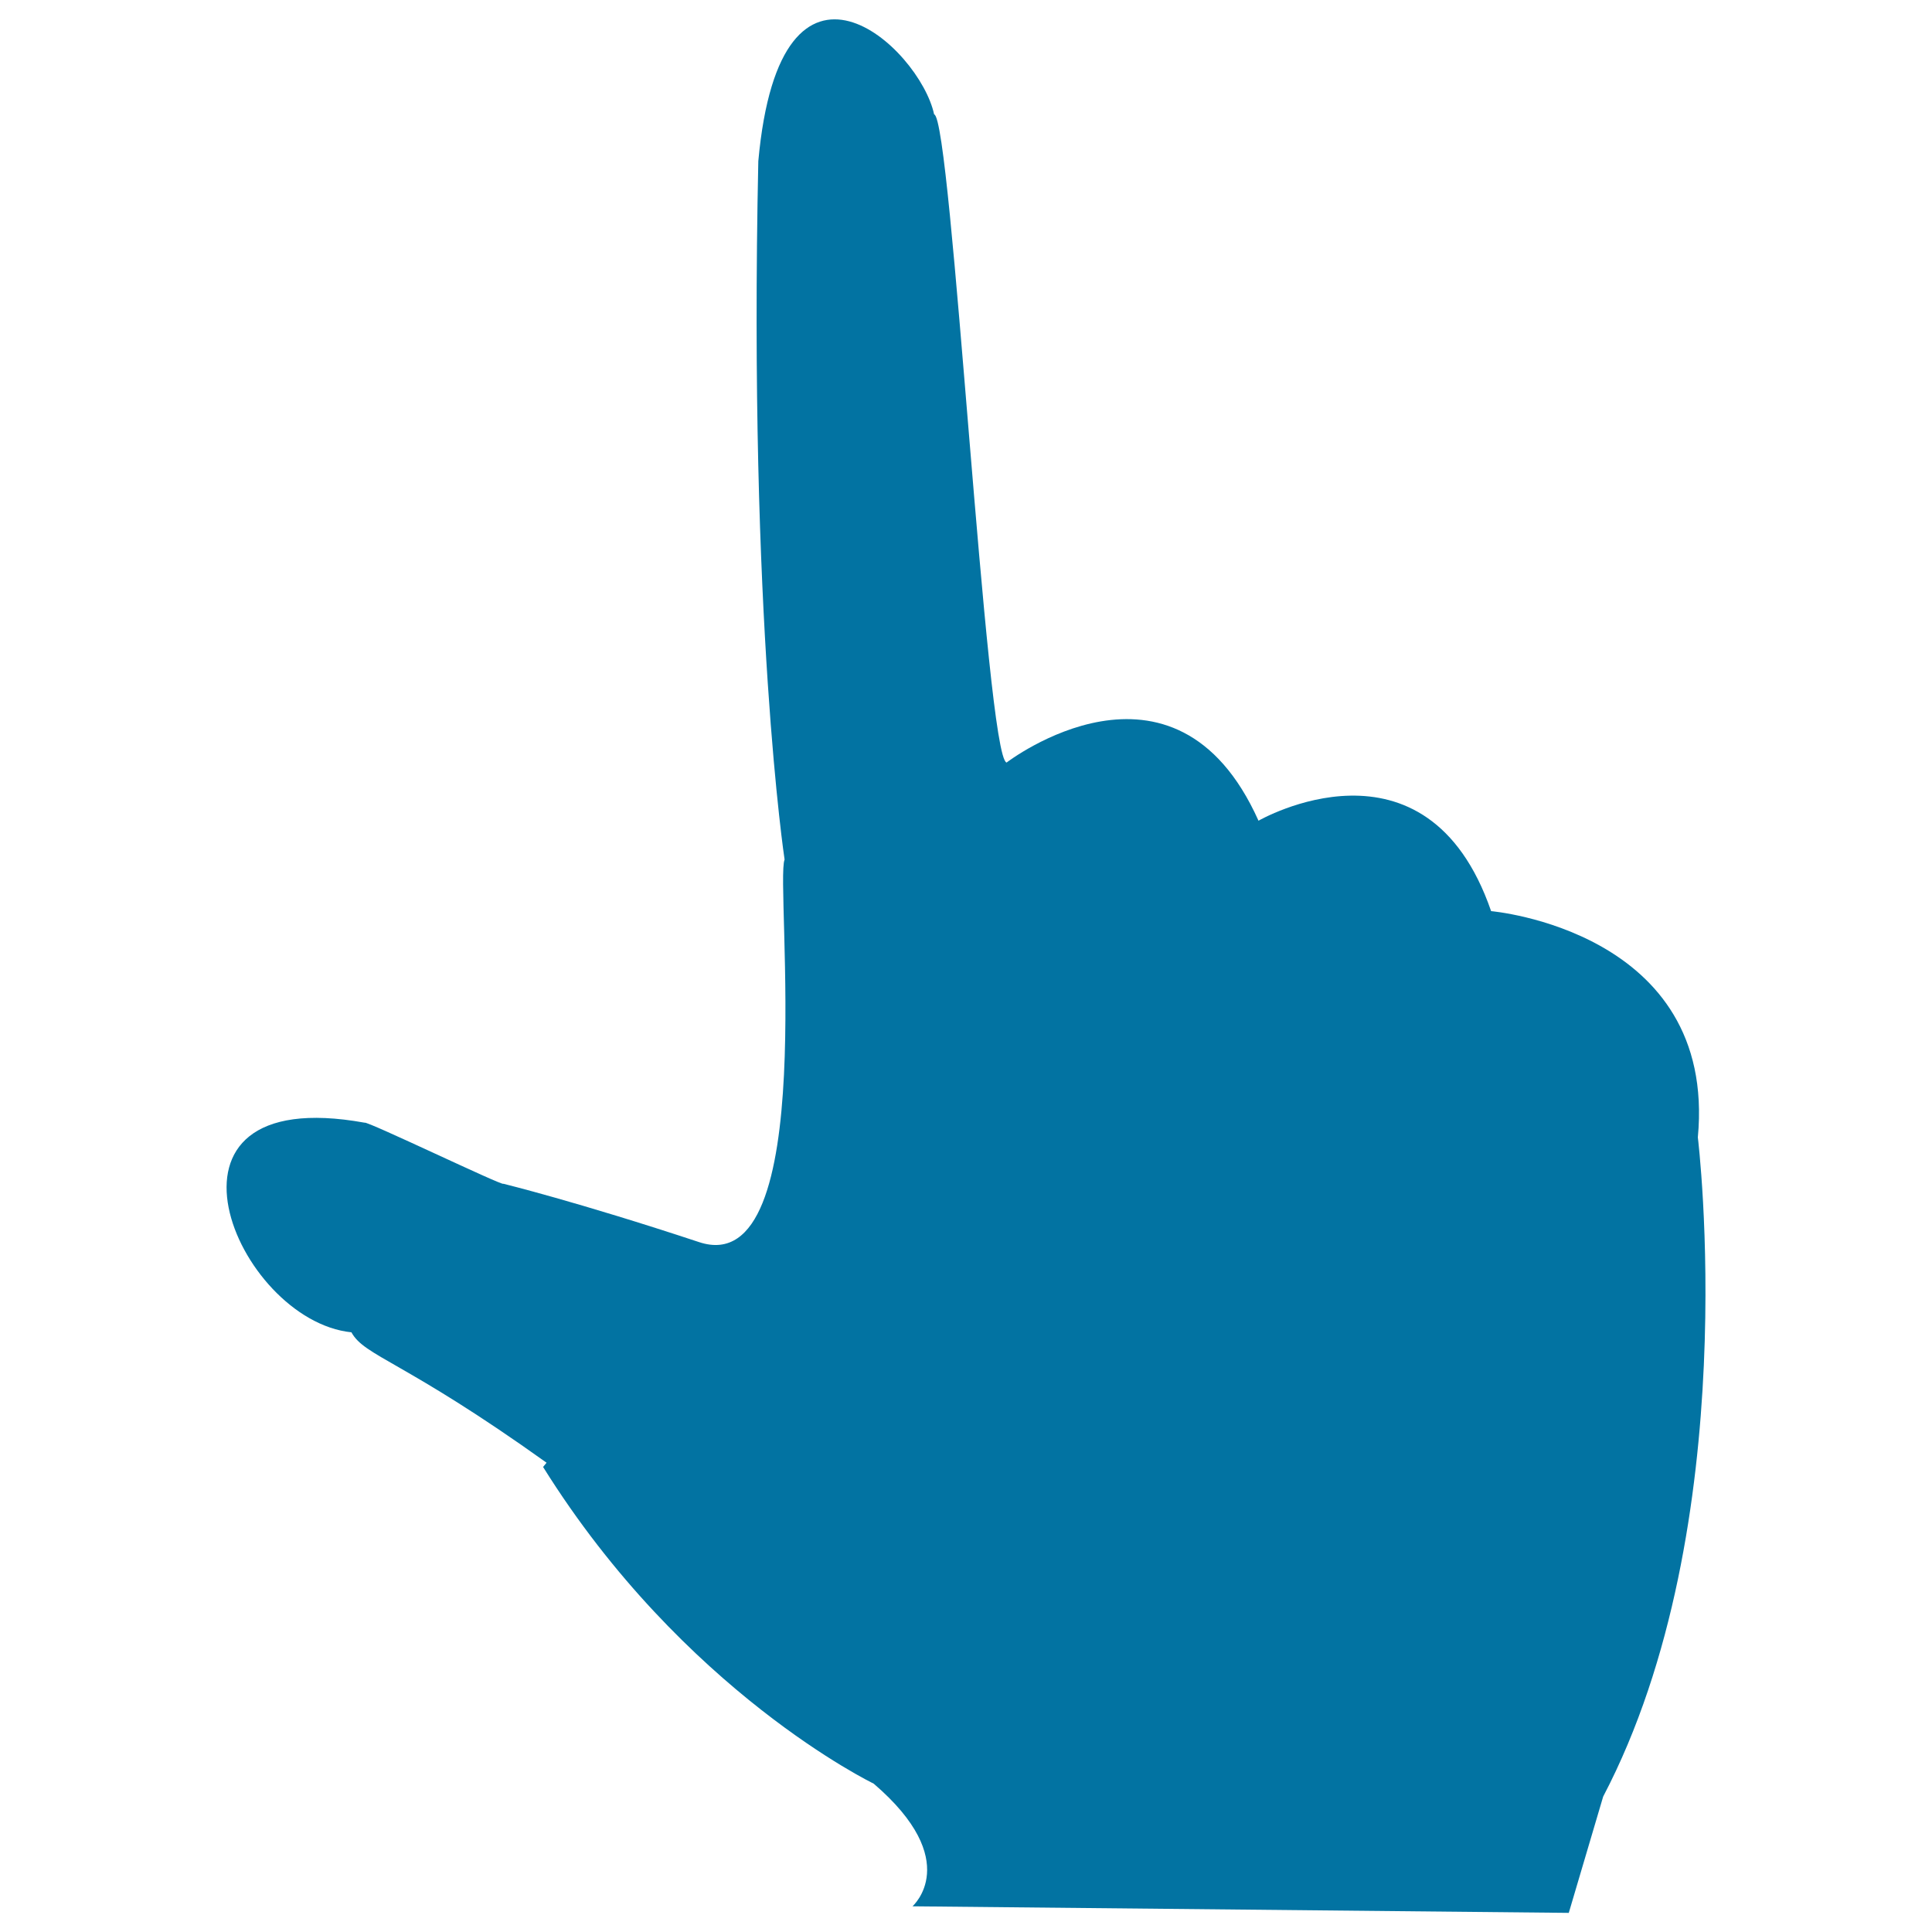 <svg xmlns="http://www.w3.org/2000/svg" viewBox="0 0 1000 1000" style="fill:#0273a2">
<title>Hand Pointing Up SVG icon</title>
<g><path d="M878.8,588.7c10-107-107-117.1-107-117.1c-33.5-97-120.4-46.8-120.4-46.8c-43.5-97-130.4-30.1-130.4-30.1c-10.7-3.2-28.4-334.1-37.5-335.5c-7.4-34.6-79.5-101.9-91,24.2c-5.1,238.2,13.6,361.5,13.6,361.5c-5.1,12.2,19,219.1-44.3,198c-63.2-20.9-101.3-30.2-101.3-30.2c0,1.4-70.8-32.7-71.8-31.6c-118.9-21.5-66.5,102.4-6.8,108.5c6.8,12.5,26.9,14.5,101,67.5l-1.8,2.2c72.7,116.5,171.1,163.9,171.1,163.9c46.8,40.1,20.1,63.5,20.1,63.5l339.7,3.4l17.8-60.2C903.4,789.4,878.8,588.7,878.8,588.7z"/></g>
</svg>